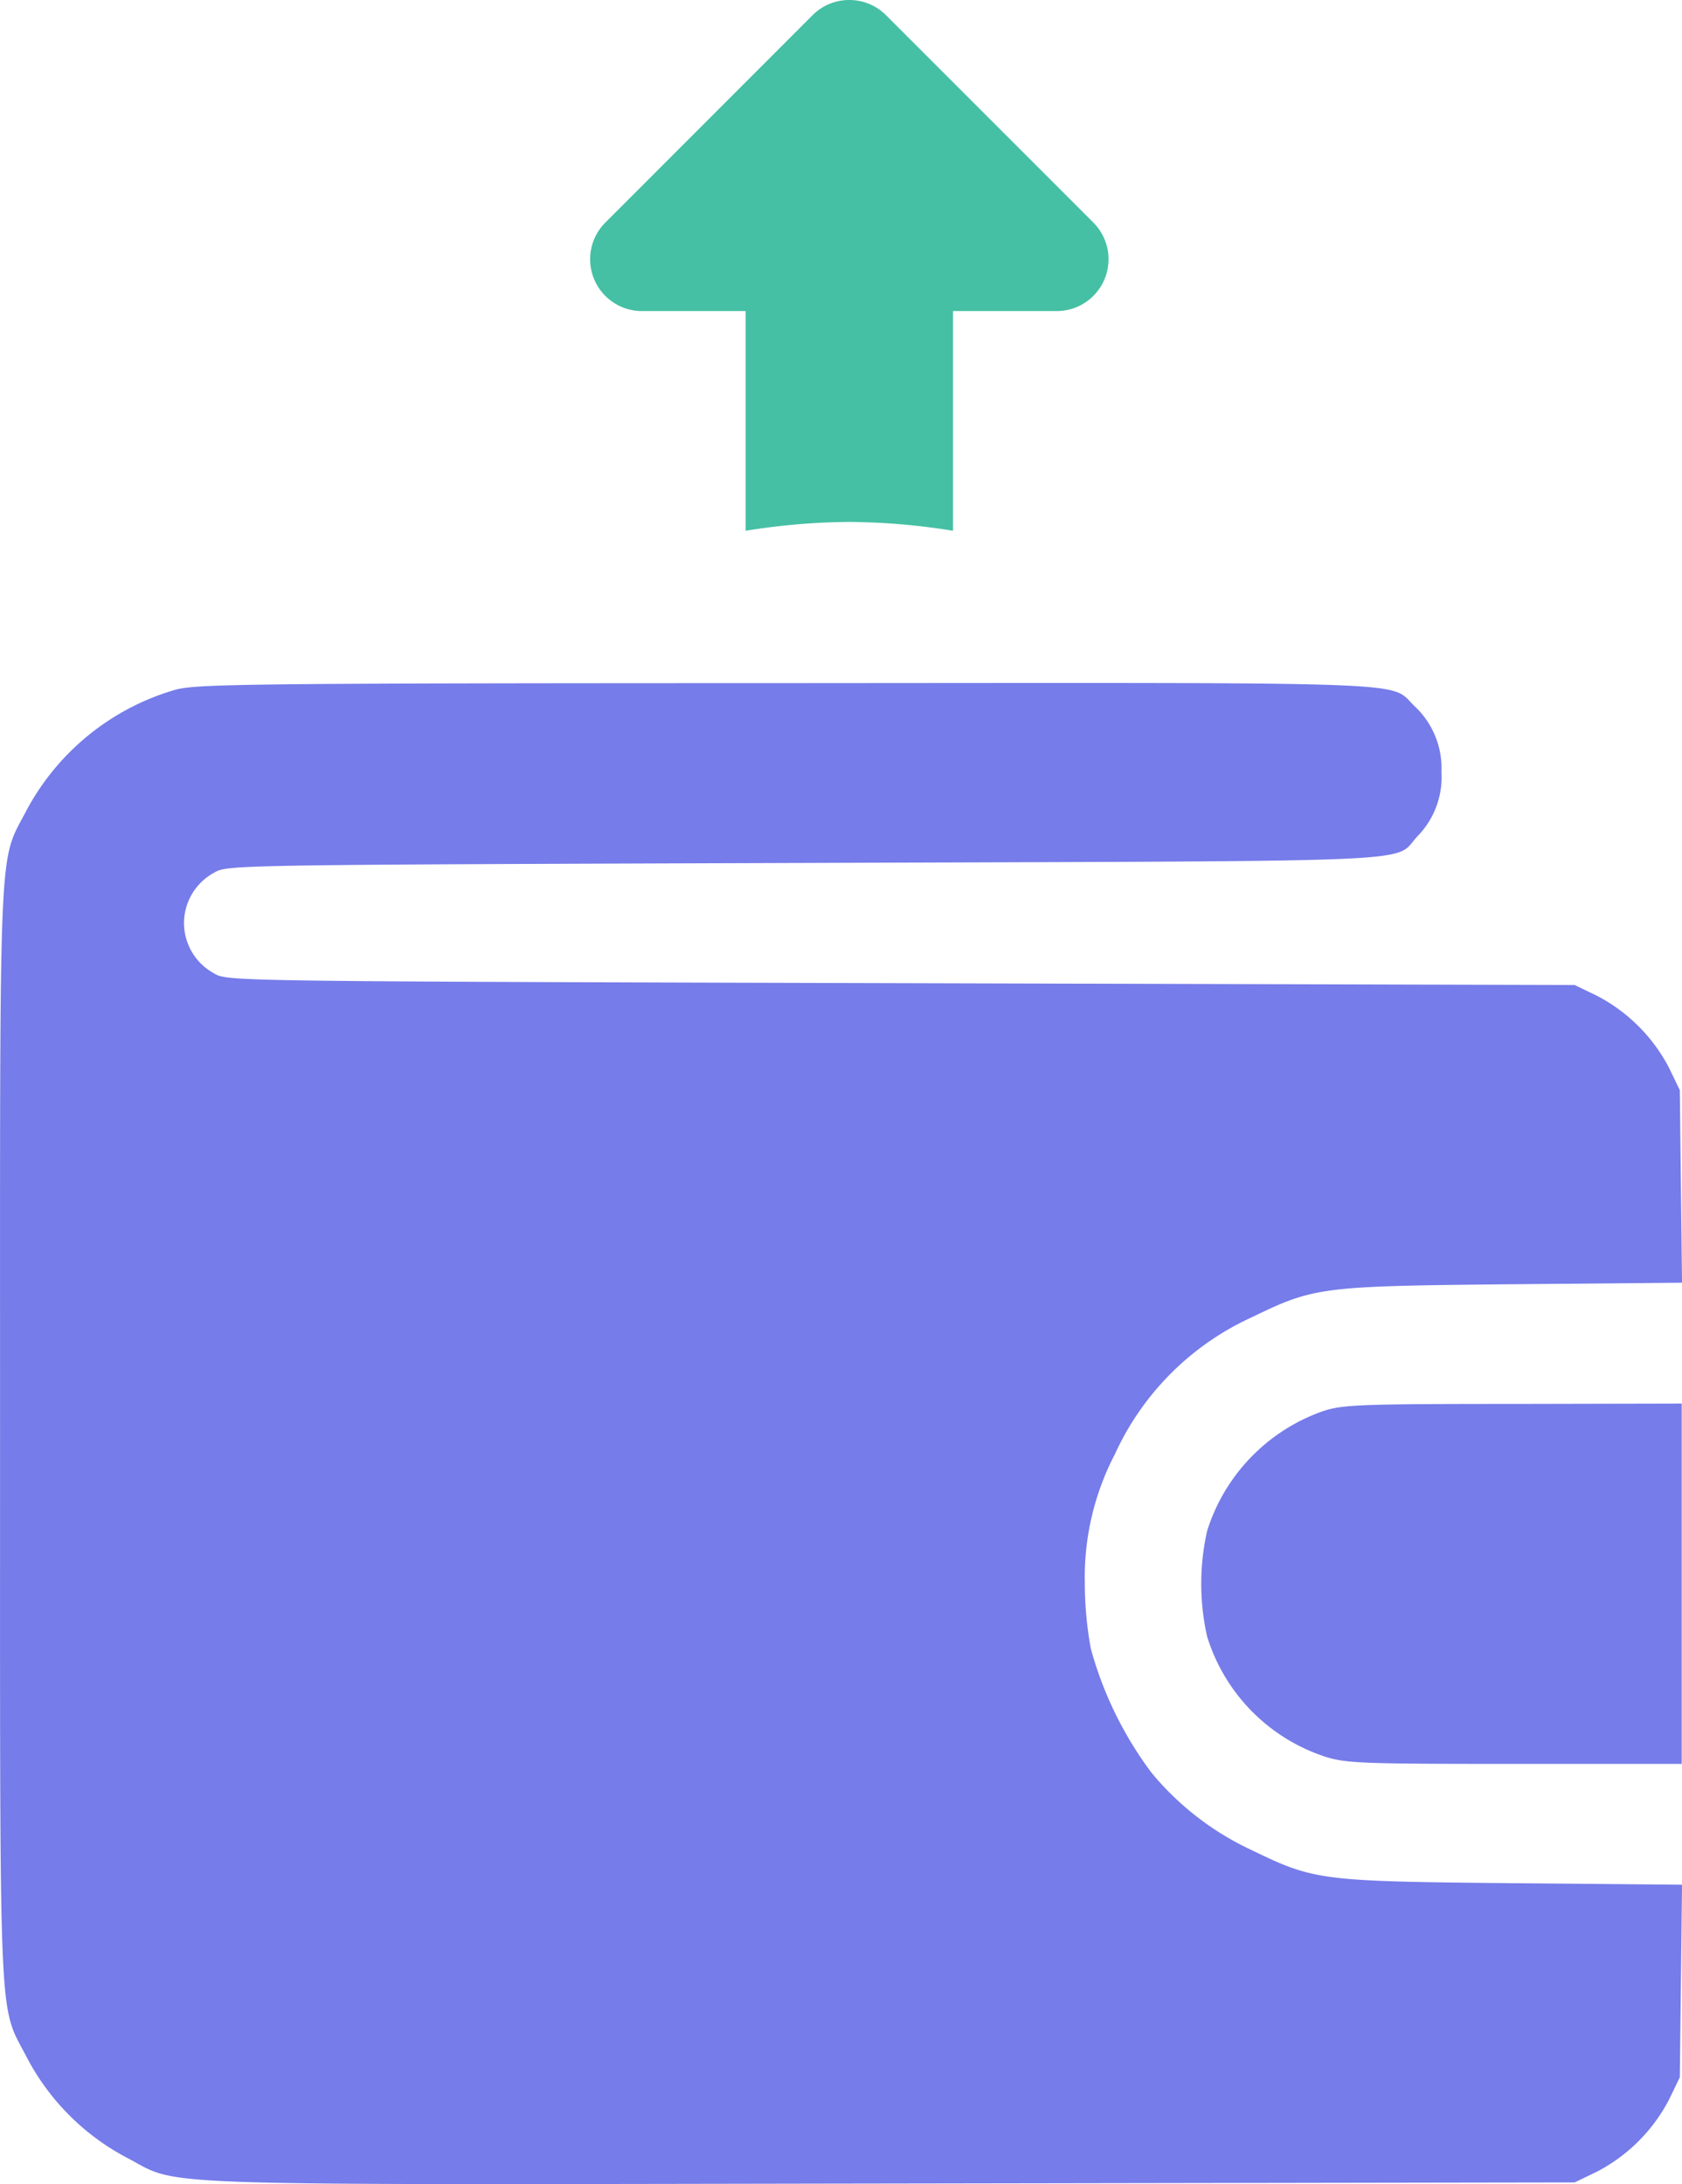 <svg xmlns="http://www.w3.org/2000/svg" width="51.454" height="66.811" viewBox="0 0 51.454 66.811">
  <g id="Group_5961" data-name="Group 5961" transform="translate(-141 -1351.079)">
    <g id="wallet_6_1_" data-name="wallet (6) (1)" transform="translate(141 1371.973)">
      <path id="Path_21541" data-name="Path 21541" d="M37.334-447.736a7.545,7.545,0,0,0-4.5,3.629c-.9,1.745-.838.344-.838,19.119s-.057,17.373.838,19.119a7.291,7.291,0,0,0,3.02,3.02c1.734.9-.023.838,23.379.8l20.933-.034.689-.333a5.182,5.182,0,0,0,2.193-2.193l.333-.689.034-2.951.034-2.94-5.144-.046c-5.9-.057-6.1-.08-8.015-1.01a8.757,8.757,0,0,1-3.066-2.365,11.274,11.274,0,0,1-1.86-3.8,11.046,11.046,0,0,1-.184-1.986,8.135,8.135,0,0,1,.919-3.961,8.462,8.462,0,0,1,4.191-4.191c1.918-.93,2.113-.953,8.015-1.01l5.144-.046-.034-2.94-.034-2.951-.333-.689a5.182,5.182,0,0,0-2.193-2.193l-.689-.333-20.611-.057c-20.531-.057-20.611-.057-21.013-.3a1.755,1.755,0,0,1-.919-1.539,1.755,1.755,0,0,1,.919-1.539c.4-.241.505-.241,18.085-.3,19.635-.069,17.936.012,18.74-.827a2.589,2.589,0,0,0,.723-1.952,2.6,2.6,0,0,0-.815-2.009c-.827-.781.632-.723-19.245-.712C39.32-447.942,37.977-447.919,37.334-447.736Z" transform="translate(-31.994 447.948)" fill="#767ce9"/>
      <path id="Path_21542" data-name="Path 21542" d="M355.788-255.782a5.685,5.685,0,0,0-3.583,3.674,7.339,7.339,0,0,0,0,3.238,5.611,5.611,0,0,0,3.617,3.674c.643.2,1.114.218,5.8.218h5.1V-256l-5.133.011C356.925-255.989,356.385-255.966,355.788-255.782Z" transform="translate(-315.277 278.041)" fill="#767ce9"/>
    </g>
    <g id="_60c1a463a7bb9b2a9ad67712_Group_494" data-name="60c1a463a7bb9b2a9ad67712_Group 494" transform="translate(159.052 1351.079)">
      <path id="Path_21529" data-name="Path 21529" d="M18.125,0A1.58,1.58,0,0,0,17,.465L10.66,6.809a1.586,1.586,0,0,0,1.121,2.707h3.172v6.72a20.591,20.591,0,0,1,3.172-.27,20.591,20.591,0,0,1,3.172.27V9.516h3.172A1.586,1.586,0,0,0,25.59,6.809L19.247.465A1.58,1.58,0,0,0,18.125,0Z" transform="translate(-10.195)" fill="#45c0a4"/>
    </g>
  </g>
</svg>
